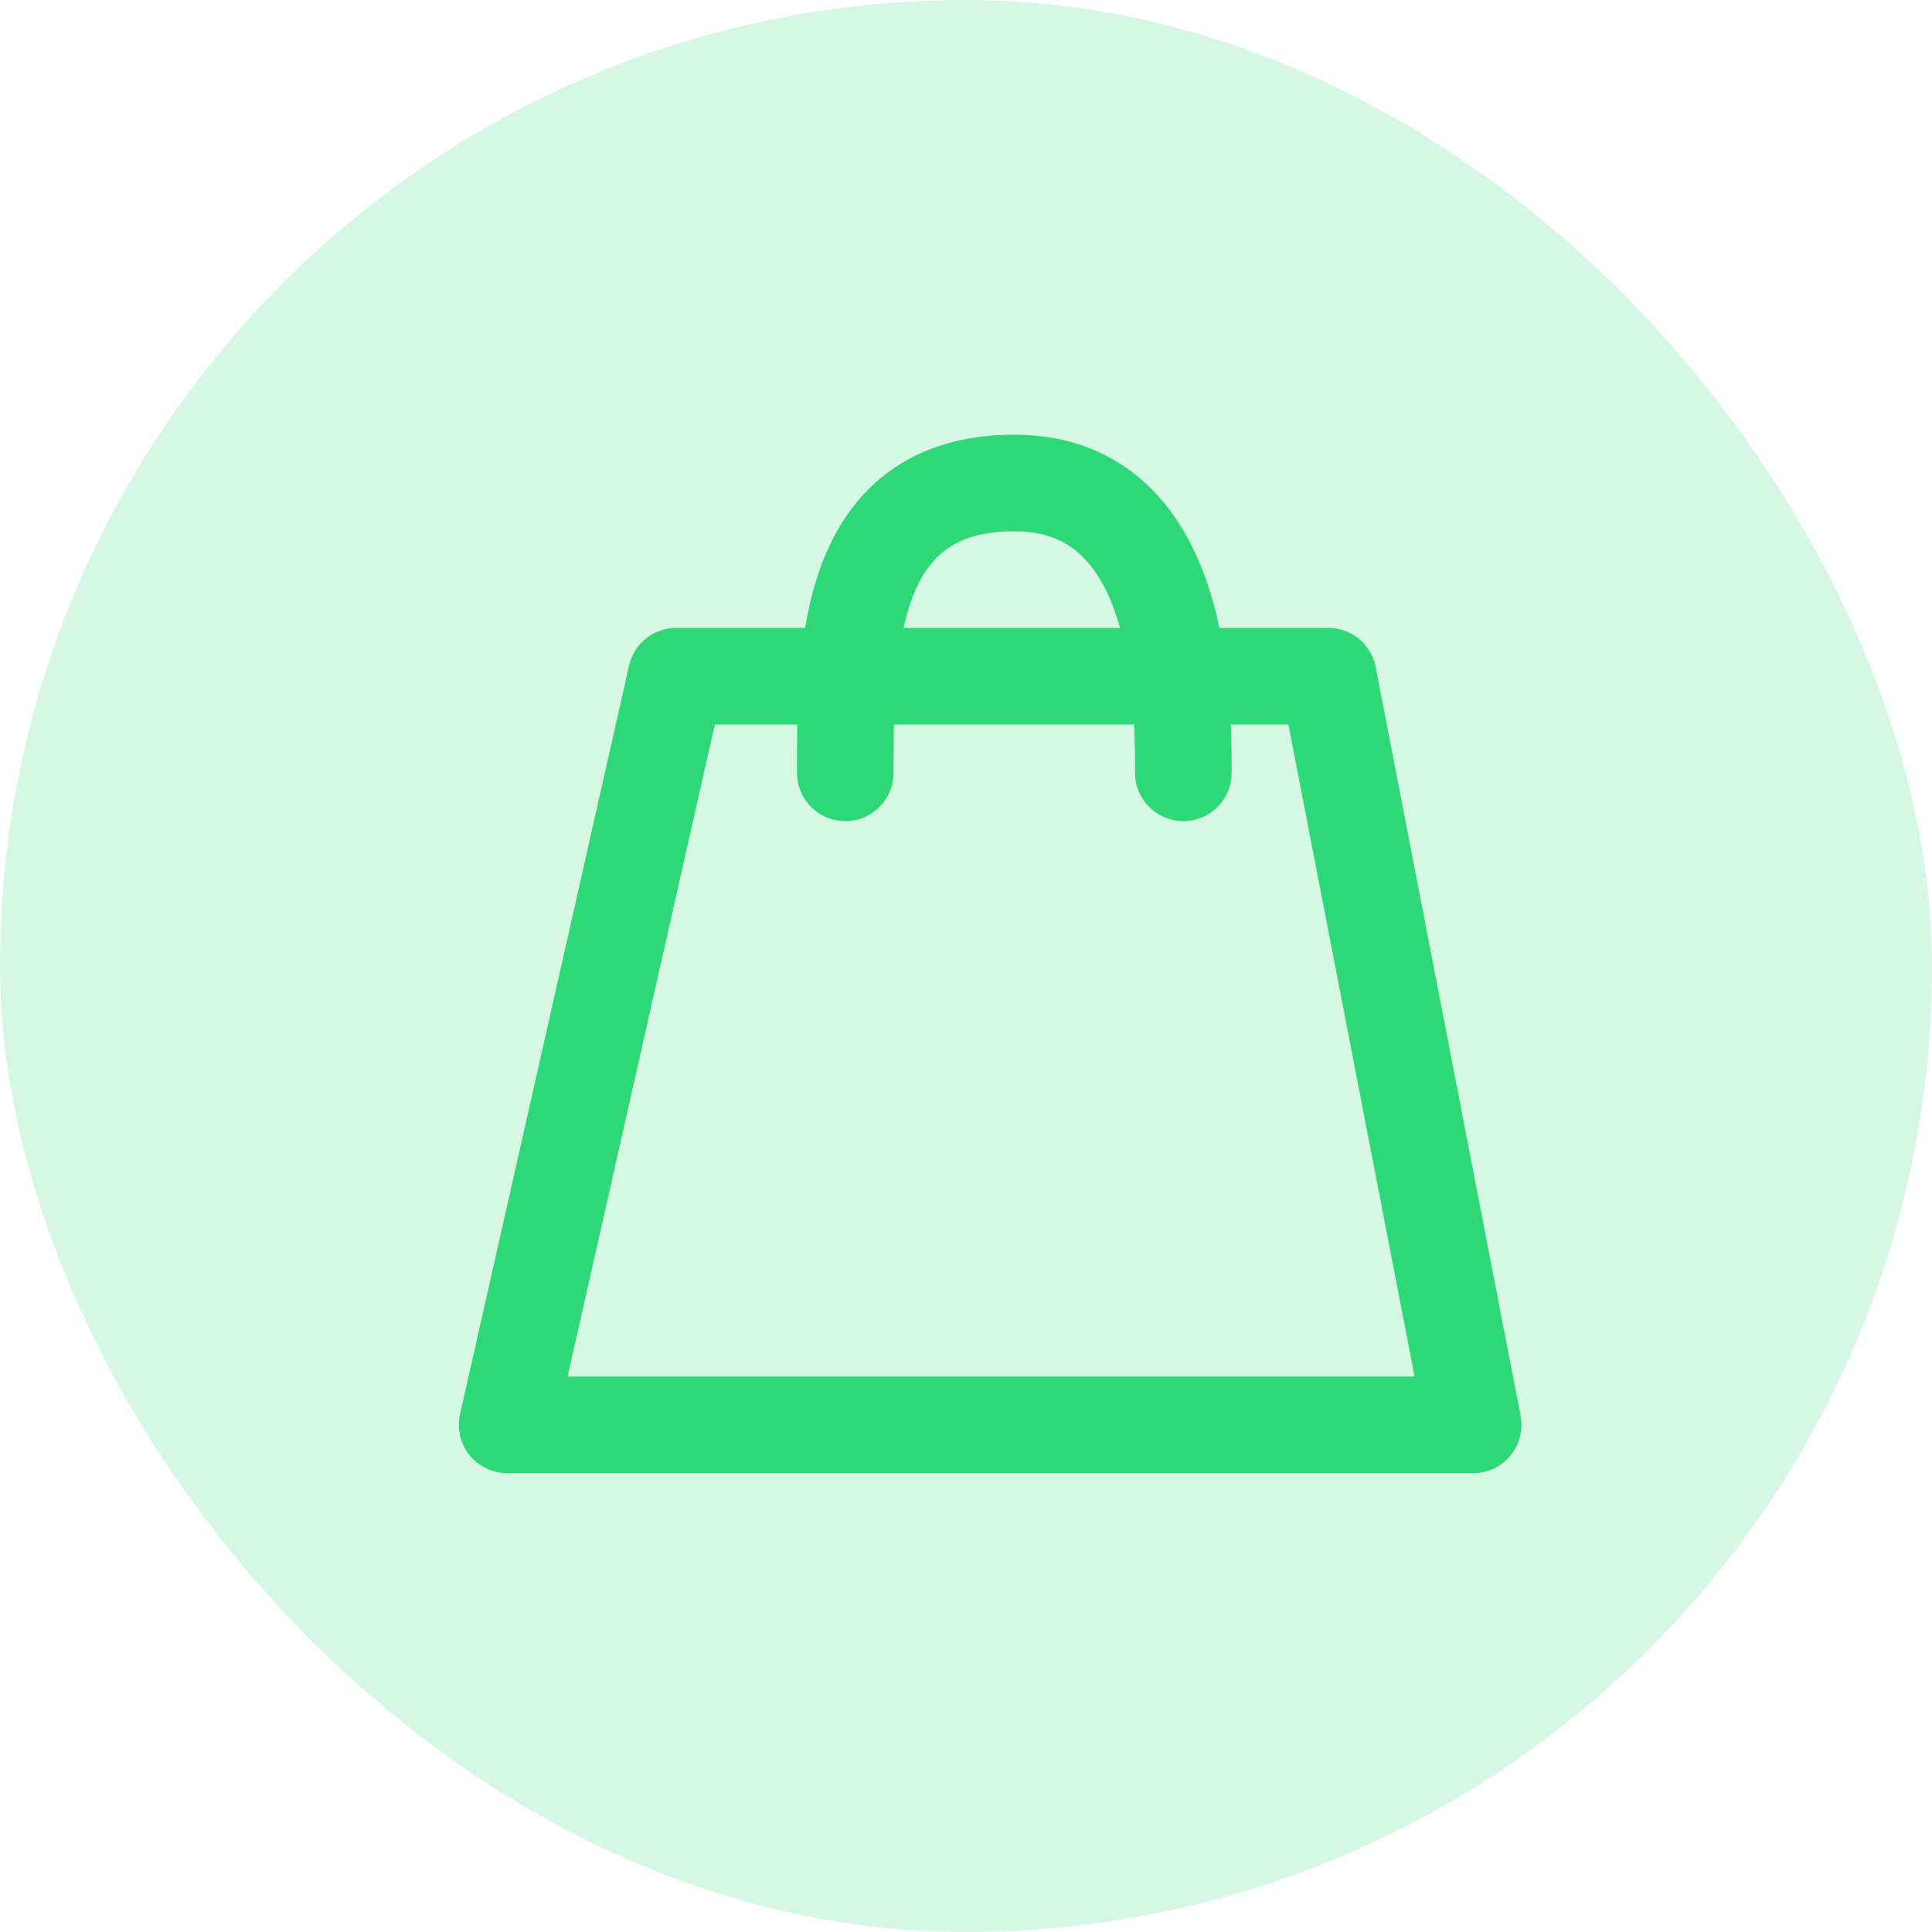 <svg width="40" height="40" viewBox="0 0 40 40" fill="none" xmlns="http://www.w3.org/2000/svg">
<rect width="40" height="40" rx="20" fill="#2ED876" fill-opacity="0.2"/>
<path d="M14 14L10.5 29.5H30.5L27.5 14H14Z" stroke="#2ED876" stroke-width="2" stroke-linejoin="round"/>
<path d="M17.5 16C17.5 13.5 17.5 10 21 10C24.5 10 24.5 14.5 24.5 16" stroke="#2ED876" stroke-width="2" stroke-linecap="round" stroke-linejoin="round"/>
</svg>
